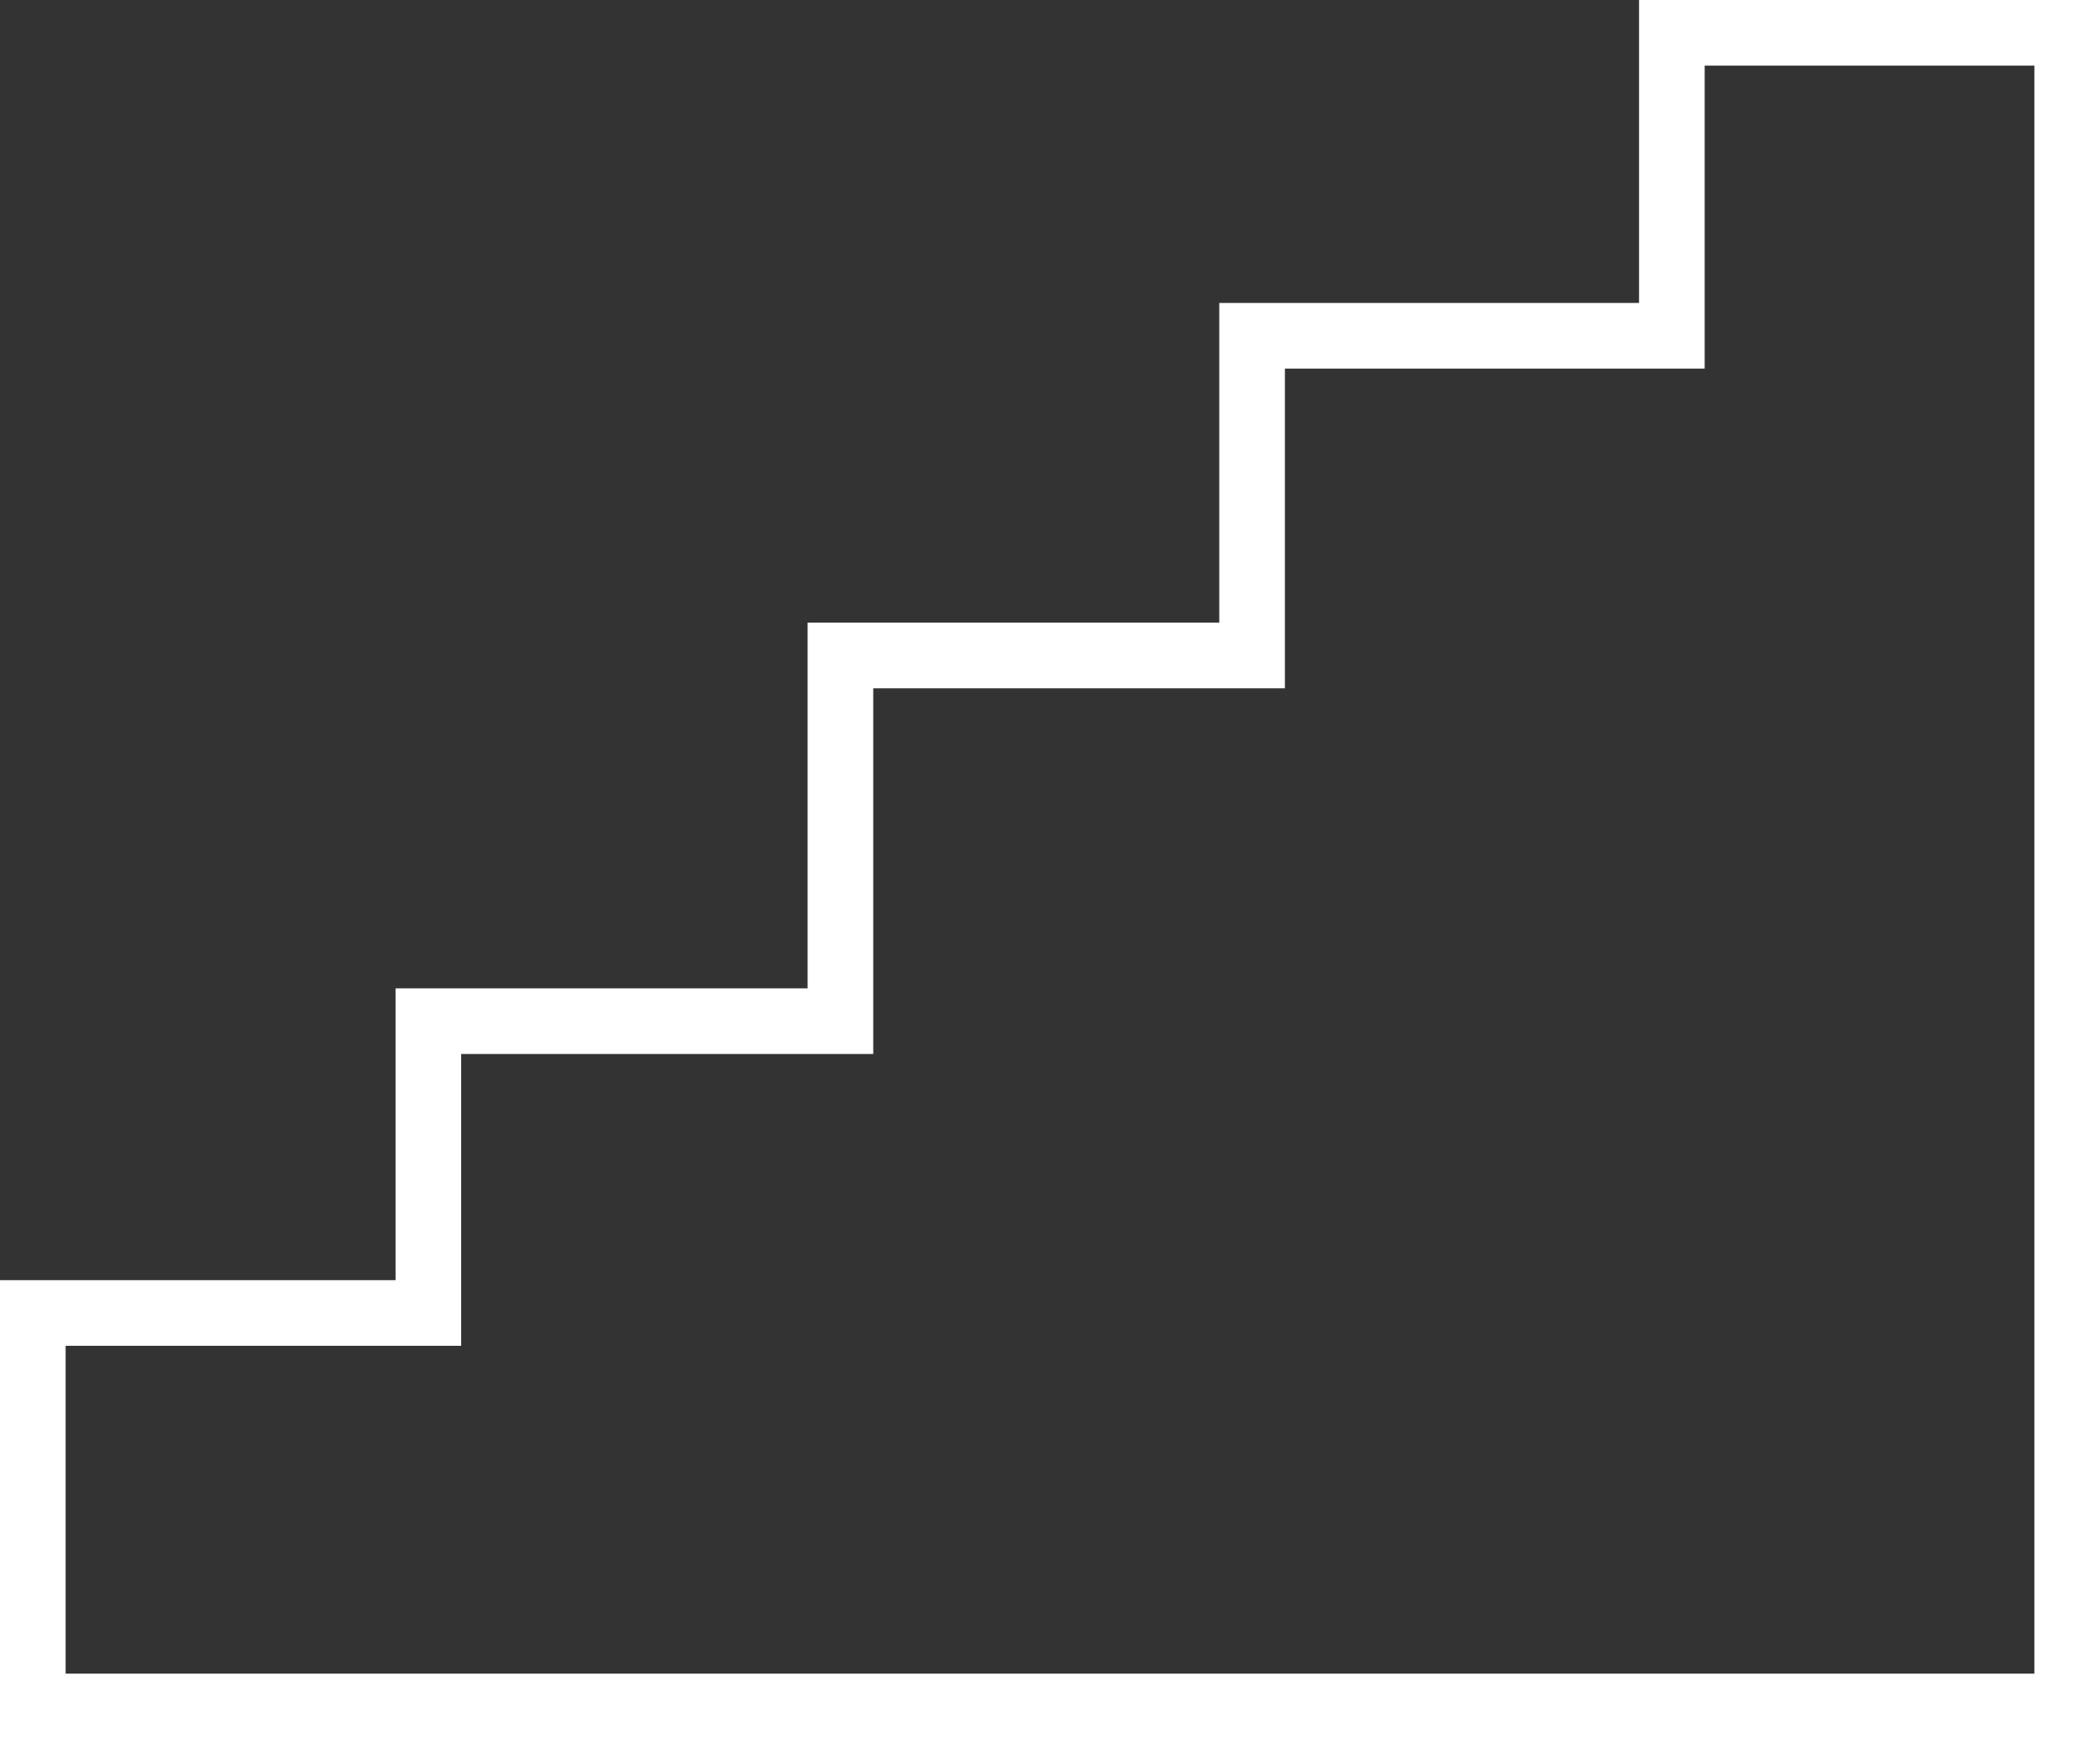 <?xml version="1.0" encoding="UTF-8"?>
<svg width="64px" height="53px" viewBox="0 0 64 53" version="1.1" xmlns="http://www.w3.org/2000/svg" xmlns:xlink="http://www.w3.org/1999/xlink">
    <rect x="0" y="0" width="64" height="53" fill="#333333" stroke="none"/>
    <!-- Generator: Sketch 58 (84663) - https://sketch.com -->
    <title>Path 9</title>
    <desc>Created with Sketch.</desc>
    <g id="I-like" stroke="none" stroke-width="1" fill="none" fill-rule="evenodd">
        <g id="Applications" transform="translate(-927, -522)" stroke="#FFFFFF" stroke-width="2">
            <polygon id="Path-9" points="928 574 990 574 990 523 977.952 523 977.952 532.232 965.159 532.232 965.159 541.974 952.613 541.974 952.613 553.118 940.055 553.118 940.055 562.01 928 562.01"></polygon>
        </g>
    </g>
</svg>